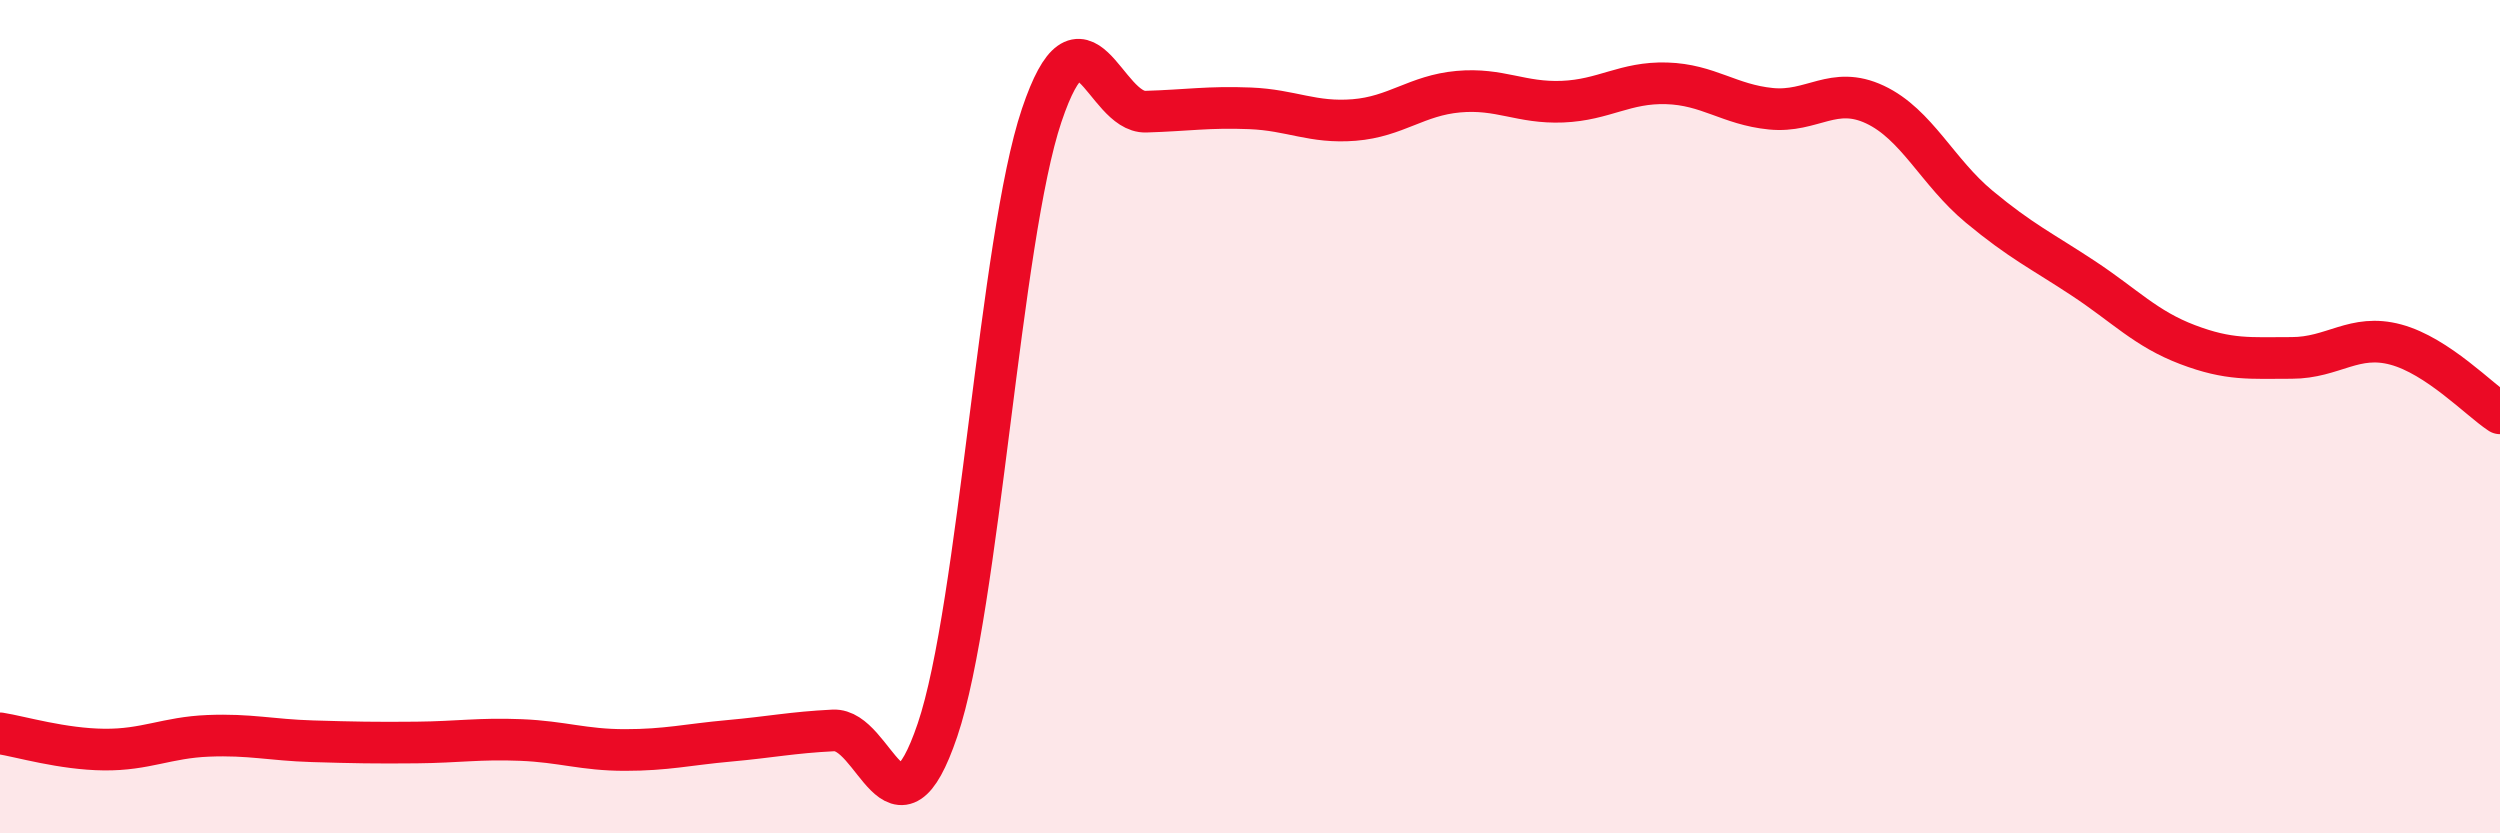 
    <svg width="60" height="20" viewBox="0 0 60 20" xmlns="http://www.w3.org/2000/svg">
      <path
        d="M 0,17.6 C 0.5,17.68 1.5,17.98 2.5,17.99 C 3.5,18 4,17.7 5,17.66 C 6,17.62 6.5,17.76 7.5,17.79 C 8.5,17.82 9,17.83 10,17.82 C 11,17.81 11.5,17.72 12.5,17.76 C 13.5,17.8 14,18 15,18 C 16,18 16.5,17.87 17.5,17.78 C 18.5,17.69 19,17.58 20,17.53 C 21,17.48 21.5,20.47 22.5,17.52 C 23.5,14.57 24,5.74 25,2.77 C 26,-0.2 26.5,2.71 27.5,2.68 C 28.5,2.65 29,2.56 30,2.6 C 31,2.64 31.5,2.96 32.5,2.88 C 33.5,2.8 34,2.29 35,2.2 C 36,2.11 36.5,2.48 37.5,2.44 C 38.5,2.4 39,1.97 40,2 C 41,2.03 41.5,2.51 42.5,2.61 C 43.5,2.71 44,2.04 45,2.51 C 46,2.98 46.5,4.13 47.5,4.96 C 48.5,5.79 49,6.02 50,6.68 C 51,7.34 51.5,7.89 52.5,8.27 C 53.5,8.65 54,8.59 55,8.59 C 56,8.59 56.5,8 57.5,8.27 C 58.5,8.54 59.5,9.59 60,9.92L60 20L0 20Z"
        fill="#EB0A25"
        opacity="0.1"
        stroke-linecap="round"
        stroke-linejoin="round"
      />
      <path
        d="M 0,17.6 C 0.5,17.68 1.5,17.98 2.5,17.99 C 3.5,18 4,17.7 5,17.66 C 6,17.62 6.5,17.76 7.5,17.79 C 8.5,17.82 9,17.83 10,17.82 C 11,17.81 11.5,17.72 12.5,17.76 C 13.5,17.8 14,18 15,18 C 16,18 16.5,17.87 17.5,17.78 C 18.5,17.69 19,17.58 20,17.53 C 21,17.48 21.5,20.47 22.5,17.52 C 23.5,14.57 24,5.74 25,2.77 C 26,-0.2 26.5,2.71 27.5,2.68 C 28.5,2.65 29,2.56 30,2.6 C 31,2.64 31.5,2.96 32.5,2.88 C 33.5,2.8 34,2.29 35,2.2 C 36,2.11 36.5,2.48 37.5,2.44 C 38.5,2.4 39,1.97 40,2 C 41,2.03 41.5,2.51 42.5,2.61 C 43.5,2.71 44,2.04 45,2.51 C 46,2.98 46.5,4.13 47.5,4.96 C 48.5,5.79 49,6.02 50,6.68 C 51,7.34 51.5,7.89 52.5,8.27 C 53.5,8.65 54,8.59 55,8.59 C 56,8.59 56.5,8 57.5,8.27 C 58.5,8.54 59.5,9.59 60,9.92"
        stroke="#EB0A25"
        stroke-width="1"
        fill="none"
        stroke-linecap="round"
        stroke-linejoin="round"
      />
    </svg>
  